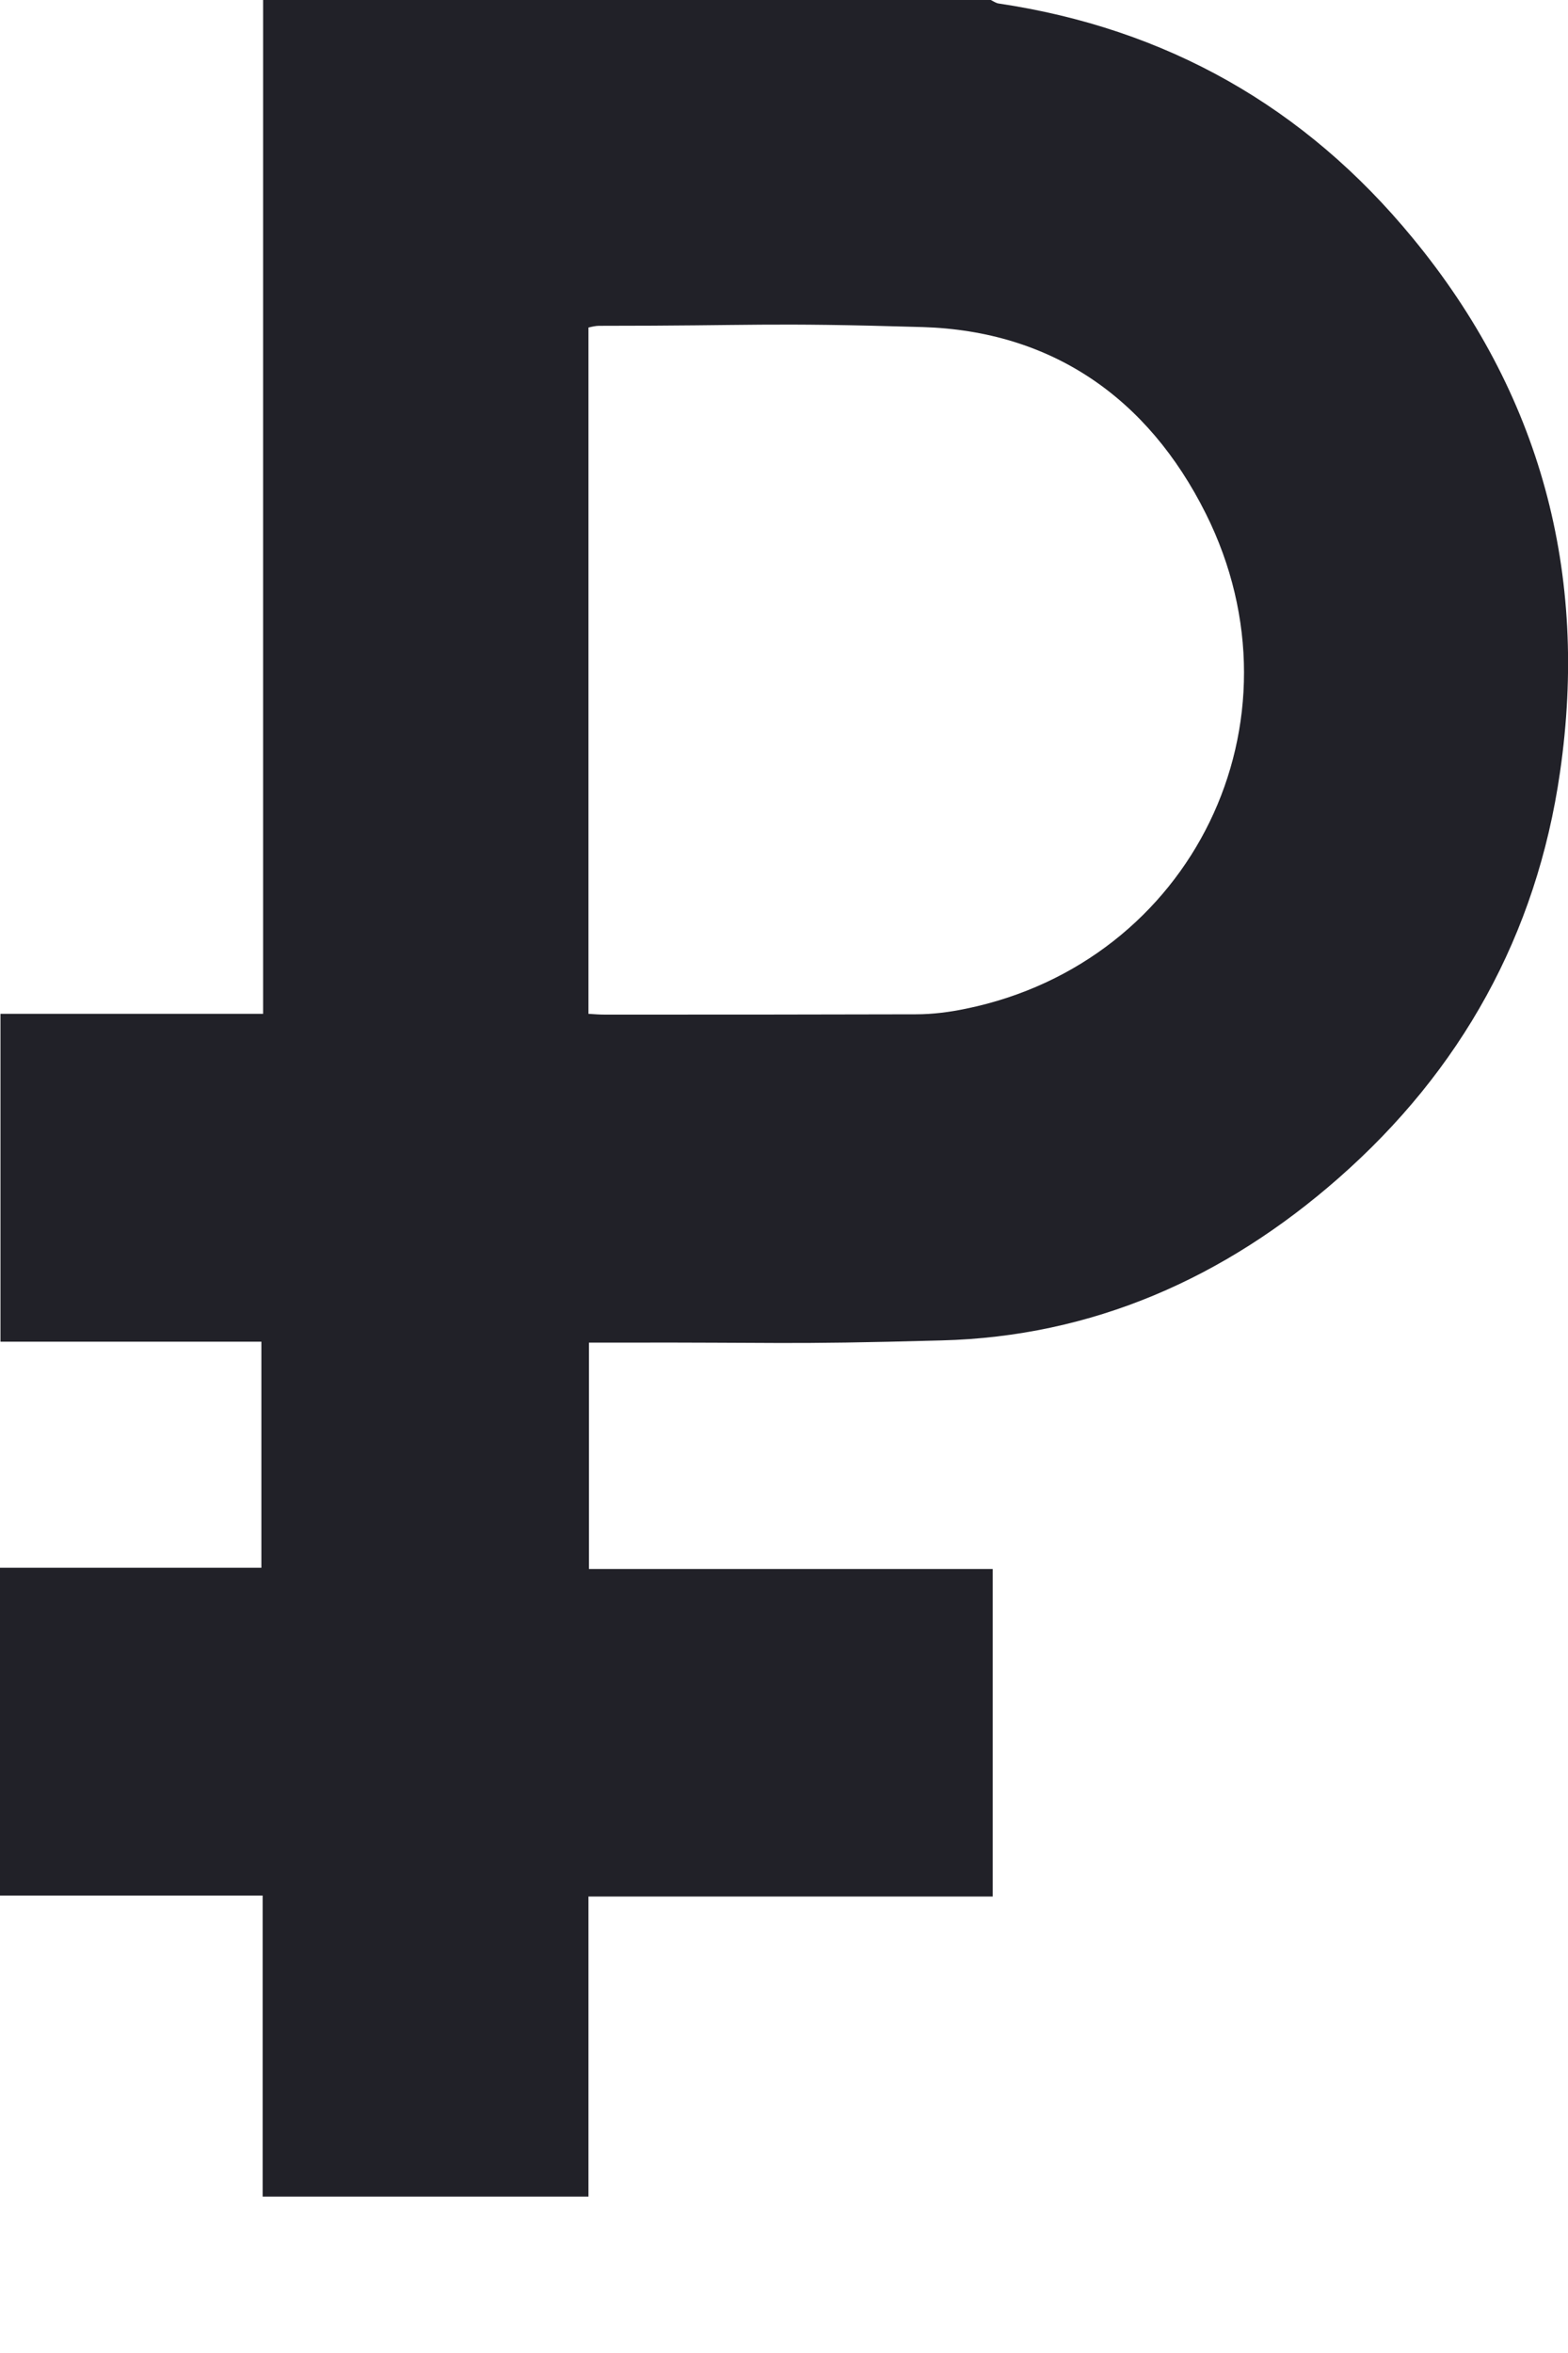 <svg width="10" height="15" viewBox="0 0 10 15" fill="none" xmlns="http://www.w3.org/2000/svg">
<path d="M3.753 14.003C3.06 14.003 2.369 14.003 1.675 14.003C1.675 13.206 1.675 12.898 1.675 12.084C1.44 12.084 0.221 12.084 0 12.084C0 11.38 0 10.695 0 9.994C0.227 9.994 1.445 9.994 1.667 9.994C1.667 9.673 1.667 8.877 1.667 8.553C1.437 8.553 0.222 8.553 0.003 8.553C0.003 7.849 0.003 7.164 0.003 6.463C0.232 6.463 1.451 6.463 1.678 6.463C1.678 4.299 1.678 2.151 1.678 0C3.559 0 4.437 0 6.319 0C6.335 0.008 6.351 0.019 6.367 0.022C7.436 0.181 8.321 0.679 9.01 1.518C9.825 2.507 10.133 3.655 9.949 4.923C9.8 5.959 9.317 6.825 8.537 7.51C7.811 8.148 6.966 8.521 6.003 8.545C4.983 8.573 4.962 8.556 3.939 8.559C3.877 8.559 3.818 8.559 3.756 8.559C3.756 8.885 3.756 9.679 3.756 10.002C4.619 10.002 5.475 10.002 6.331 10.002C6.331 10.703 6.331 11.386 6.331 12.09C5.467 12.09 4.611 12.09 3.753 12.09C3.753 12.906 3.753 13.208 3.753 14.003ZM3.753 6.463C3.796 6.466 3.829 6.468 3.859 6.468C4.852 6.468 4.848 6.468 5.841 6.466C5.949 6.466 6.057 6.452 6.162 6.43C7.601 6.134 8.354 4.603 7.69 3.274C7.32 2.534 6.705 2.11 5.884 2.085C4.864 2.055 4.844 2.077 3.821 2.077C3.799 2.077 3.778 2.082 3.753 2.088C3.753 3.548 3.753 4.997 3.753 6.463Z" fill="#212128"/>
</svg>
